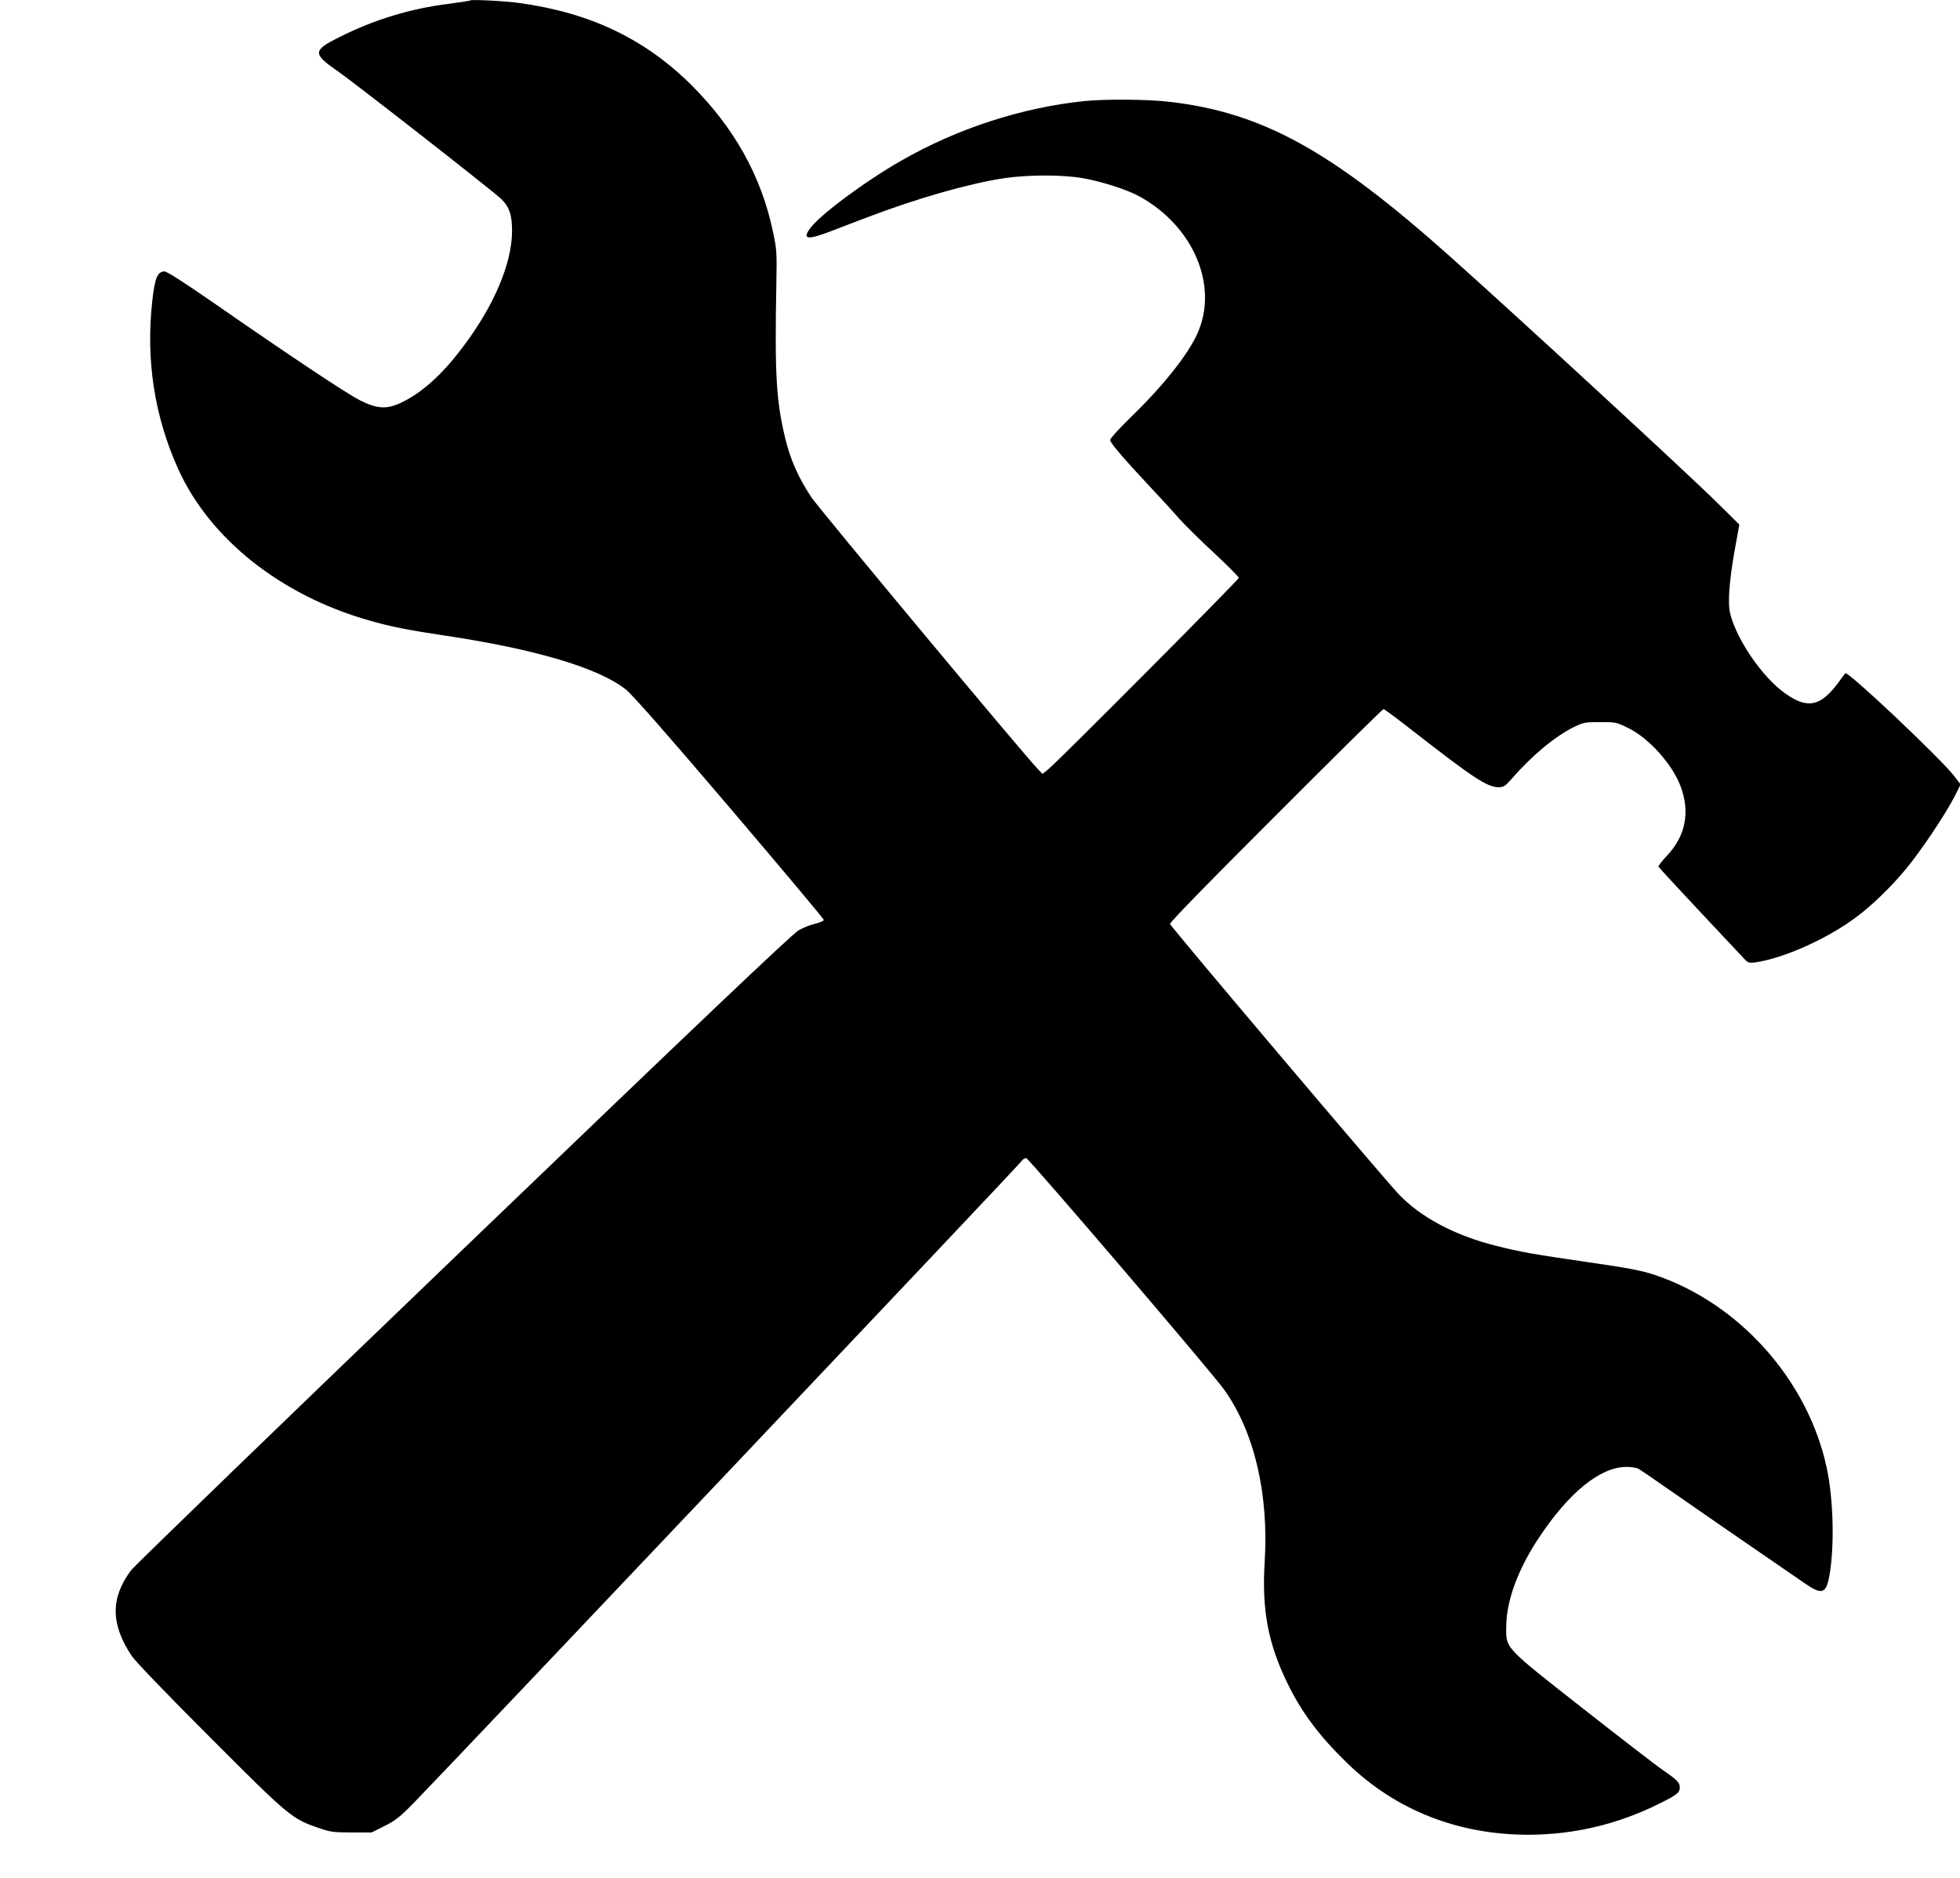 <?xml version="1.0" standalone="no"?>
<!DOCTYPE svg PUBLIC "-//W3C//DTD SVG 20010904//EN"
 "http://www.w3.org/TR/2001/REC-SVG-20010904/DTD/svg10.dtd">
<svg version="1.0" xmlns="http://www.w3.org/2000/svg"
 width="1280pt" height="1226pt" viewBox="0 0 1280 1226"
 preserveAspectRatio="xMidYMid meet">
<g transform="translate(0,1226) scale(0.1,-0.1)"
fill="#000000" stroke="none">
<path d="M3070 12257 c-3 -3 -66 -12 -140 -22 -250 -31 -486 -103 -713 -217
-176 -88 -177 -108 -10 -224 110 -76 1007 -777 1065 -832 55 -52 73 -108 72
-217 -3 -212 -122 -490 -326 -757 -135 -179 -267 -296 -402 -359 -90 -42 -153
-39 -263 16 -82 40 -468 297 -963 641 -213 147 -302 203 -319 202 -44 -5 -59
-43 -76 -188 -44 -387 13 -757 168 -1101 206 -456 667 -823 1240 -988 144 -42
261 -65 502 -101 590 -88 1007 -212 1182 -352 43 -34 262 -283 678 -771 338
-397 615 -727 615 -734 0 -6 -25 -17 -55 -24 -30 -7 -79 -26 -109 -43 -40 -22
-661 -612 -2188 -2079 -1173 -1126 -2150 -2071 -2172 -2100 -135 -181 -134
-352 4 -559 27 -39 219 -239 514 -534 516 -517 532 -530 711 -591 71 -25 94
-28 211 -28 l131 0 84 42 c72 36 100 58 195 155 243 249 3950 4162 3964 4185
8 13 23 22 32 21 18 -3 1214 -1401 1292 -1511 198 -277 293 -683 265 -1129
-19 -307 22 -527 146 -783 95 -196 209 -349 396 -530 314 -304 720 -464 1176
-465 302 0 589 68 863 205 113 56 130 70 130 105 0 31 -17 48 -120 119 -41 29
-274 208 -517 399 -518 407 -499 386 -496 542 3 163 77 363 210 565 197 298
401 465 573 467 31 0 67 -5 81 -13 14 -8 111 -74 215 -147 159 -111 392 -272
867 -598 115 -80 142 -72 164 47 34 192 27 499 -18 708 -124 571 -571 1072
-1124 1257 -89 29 -167 44 -444 84 -350 51 -431 65 -593 106 -267 67 -493 187
-635 338 -109 116 -1488 1745 -1492 1763 -2 10 237 256 691 709 381 382 698
694 703 694 6 0 89 -62 185 -137 407 -317 493 -373 567 -373 32 0 43 7 83 52
130 151 284 279 407 340 64 31 74 33 173 33 103 0 108 -1 184 -39 135 -66 286
-235 341 -379 64 -171 33 -327 -92 -458 -30 -32 -53 -62 -52 -68 2 -5 126
-139 274 -297 149 -158 280 -298 292 -311 19 -20 29 -22 65 -17 185 26 474
155 662 297 97 71 226 196 318 307 96 114 258 355 319 473 l43 85 -42 55 c-91
117 -696 689 -711 671 -4 -5 -27 -35 -50 -67 -115 -152 -199 -167 -345 -63
-147 105 -314 348 -357 520 -17 67 -6 215 30 416 l30 165 -142 140 c-196 194
-1302 1213 -1747 1610 -776 692 -1224 939 -1830 1010 -143 17 -420 19 -560 5
-410 -43 -831 -180 -1196 -390 -238 -136 -532 -355 -595 -443 -51 -70 -15 -75
134 -18 56 22 161 62 233 89 329 126 669 223 899 258 159 24 386 24 520 0 127
-23 291 -76 371 -121 350 -196 512 -581 375 -890 -61 -139 -227 -347 -437
-550 -74 -72 -134 -138 -134 -148 0 -19 85 -118 276 -322 67 -71 148 -160 180
-197 33 -37 132 -135 222 -218 89 -83 162 -156 162 -163 0 -13 -1180 -1198
-1243 -1249 l-39 -31 -28 29 c-85 86 -1432 1703 -1482 1778 -84 128 -135 241
-169 380 -60 248 -70 417 -59 1011 4 209 3 226 -23 346 -76 361 -253 676 -533
955 -303 300 -658 470 -1119 534 -90 13 -317 25 -325 17z"/>
</g>
</svg>
